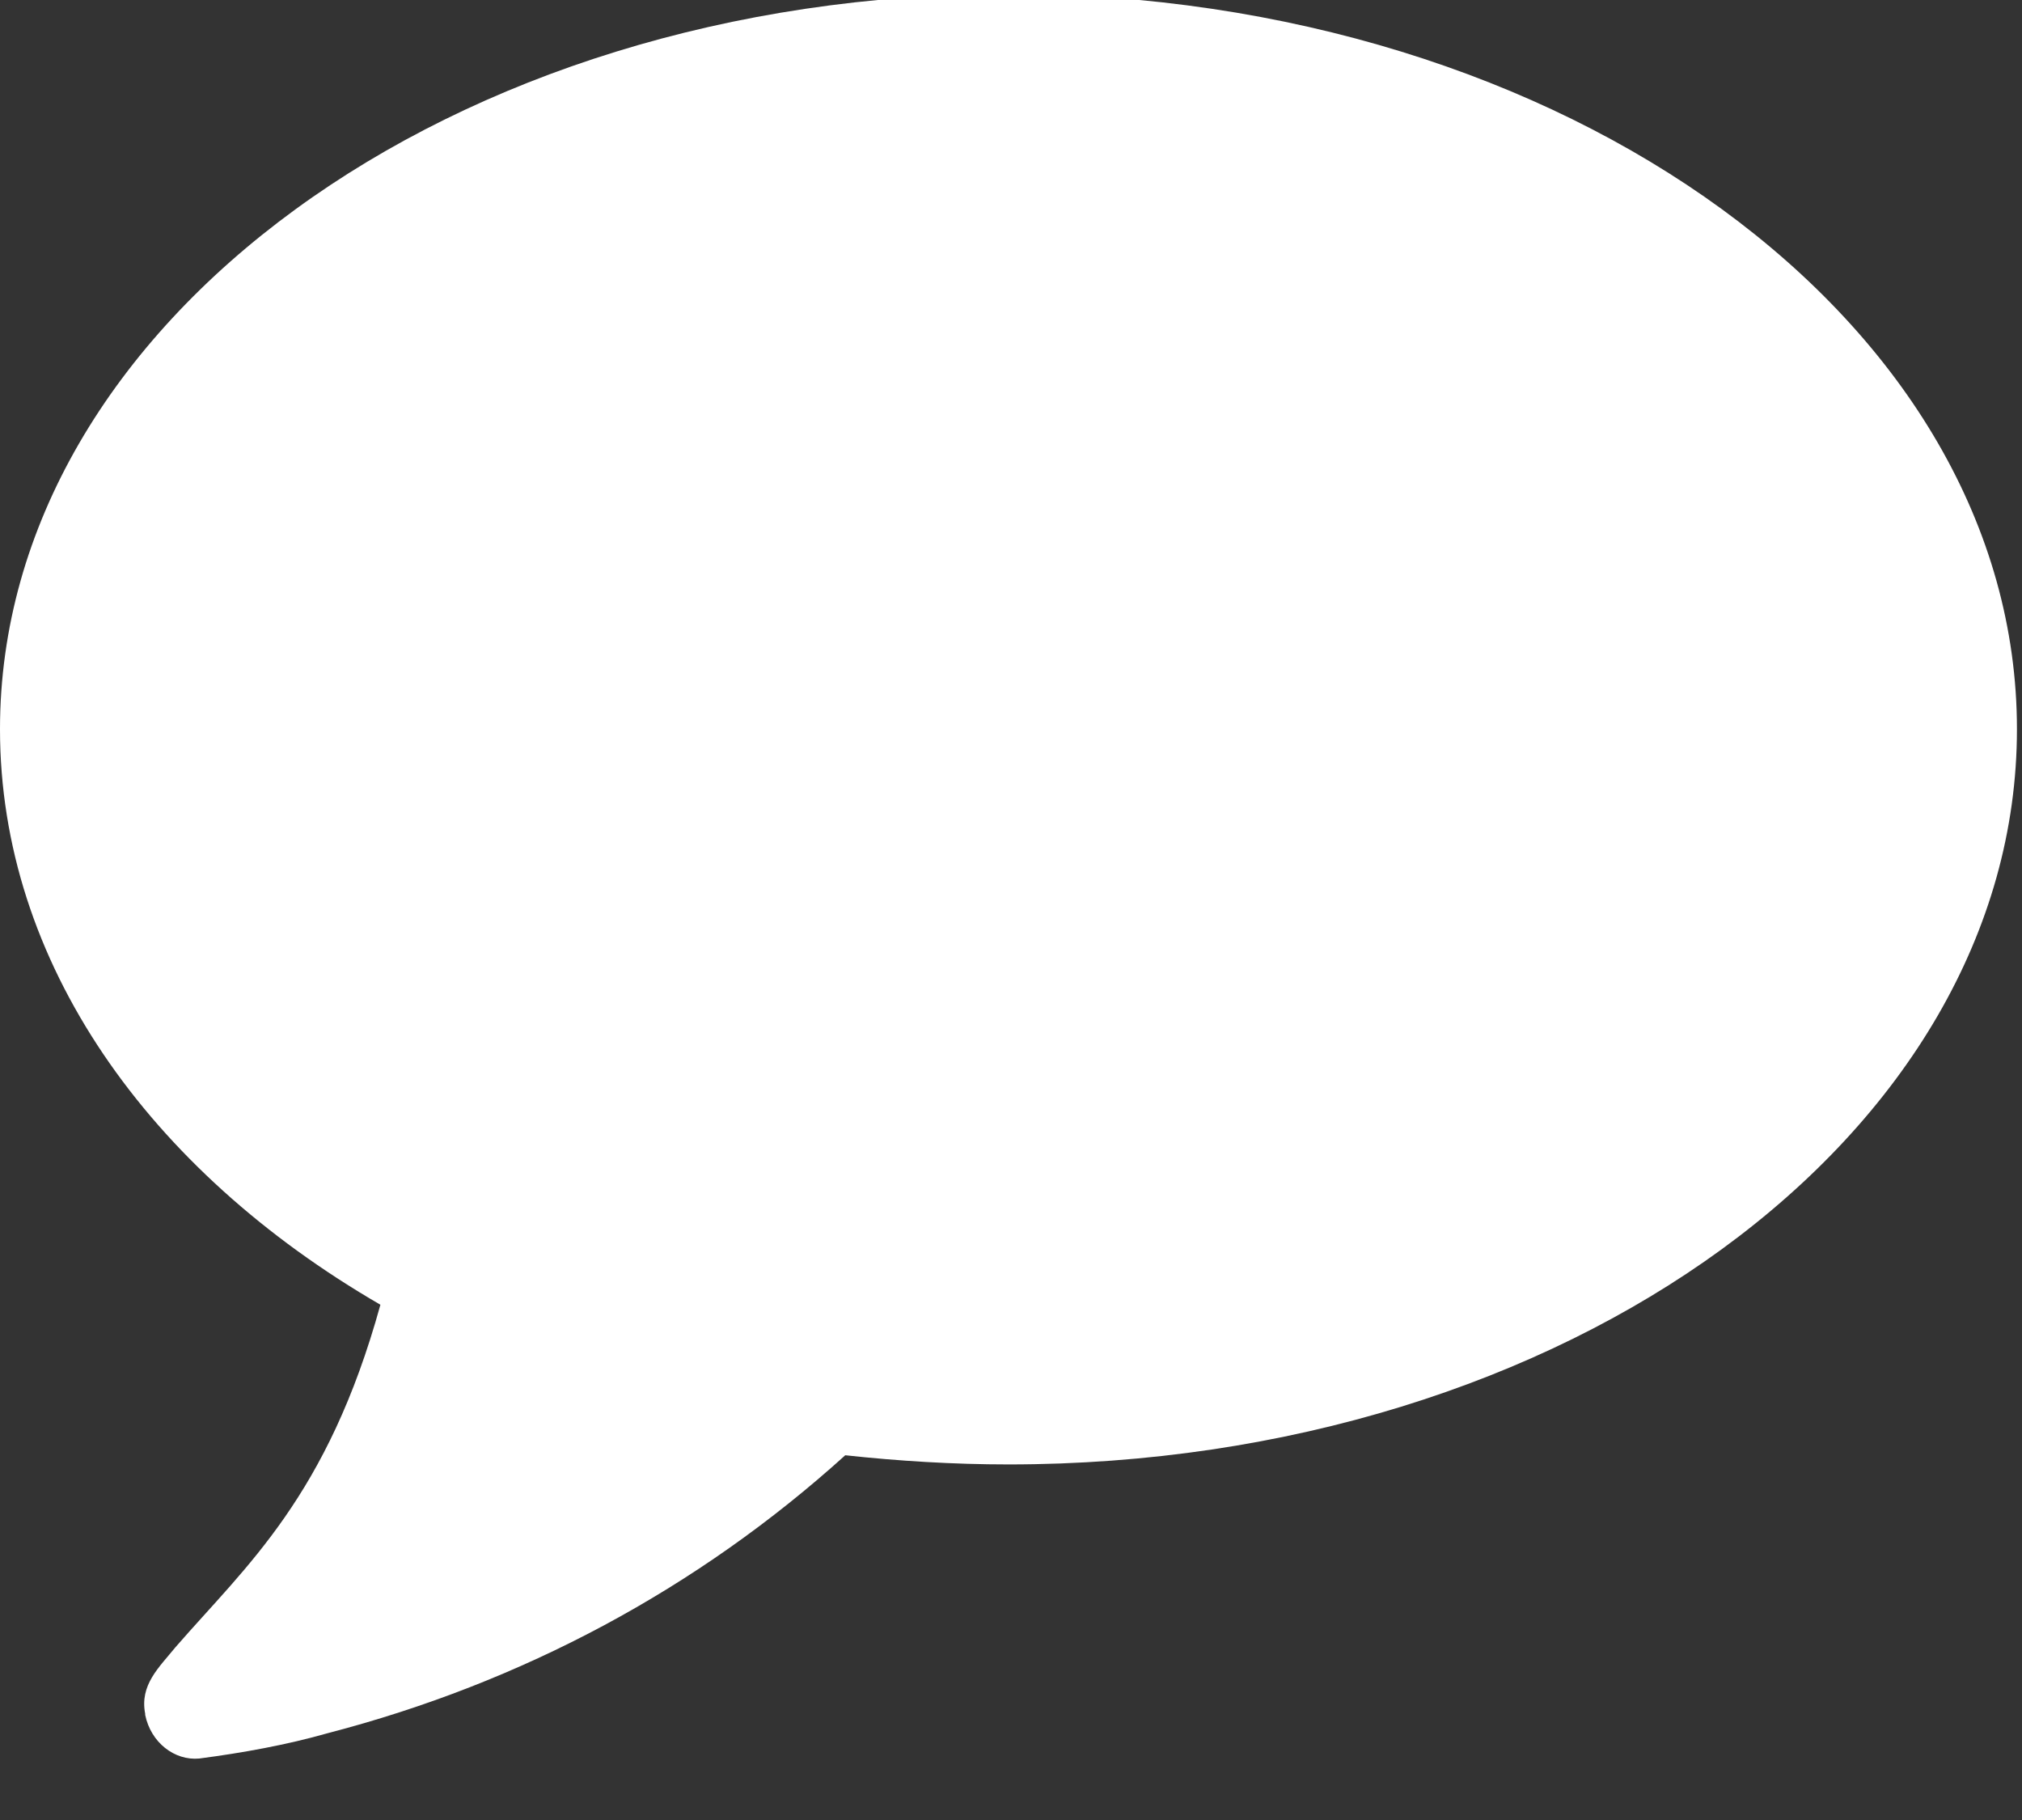 <?xml version="1.0" encoding="UTF-8"?>
<svg width="30px" height="27px" viewBox="0 0 30 27" version="1.1" xmlns="http://www.w3.org/2000/svg" xmlns:xlink="http://www.w3.org/1999/xlink">
    <rect x="0" y="0" width="30" height="27" fill="#333333" stroke="none"/>
    <!-- Generator: Sketch 50.2 (55047) - http://www.bohemiancoding.com/sketch -->
    <title>Icons/Comment Copy</title>
    <desc>Created with Sketch.</desc>
    <defs></defs>
    <g id="Landing" stroke="none" stroke-width="1" fill="none" fill-rule="evenodd">
        <g id="@Icons/Comment-Copy" transform="translate(0, 1)" fill="#FFFFFF">
            <path d="M29.925,9.817 C29.925,3.784 23.229,-1.091 14.963,-1.091 C6.696,-1.091 0,3.801 0,9.817 C0,13.277 2.204,16.362 5.644,18.356 C4.859,21.202 3.657,22.225 2.605,23.435 C2.355,23.742 2.071,23.997 2.154,24.424 C2.154,24.424 2.154,24.424 2.154,24.441 C2.238,24.85 2.588,25.122 2.956,25.088 C3.607,25.003 4.258,24.884 4.859,24.713 C7.748,23.963 10.354,22.566 12.541,20.589 C13.326,20.674 14.144,20.725 14.963,20.725 C23.229,20.725 29.925,15.851 29.925,9.817 L29.925,9.817 Z" id="Icons/Comment"></path>
        </g>
    </g>
</svg>